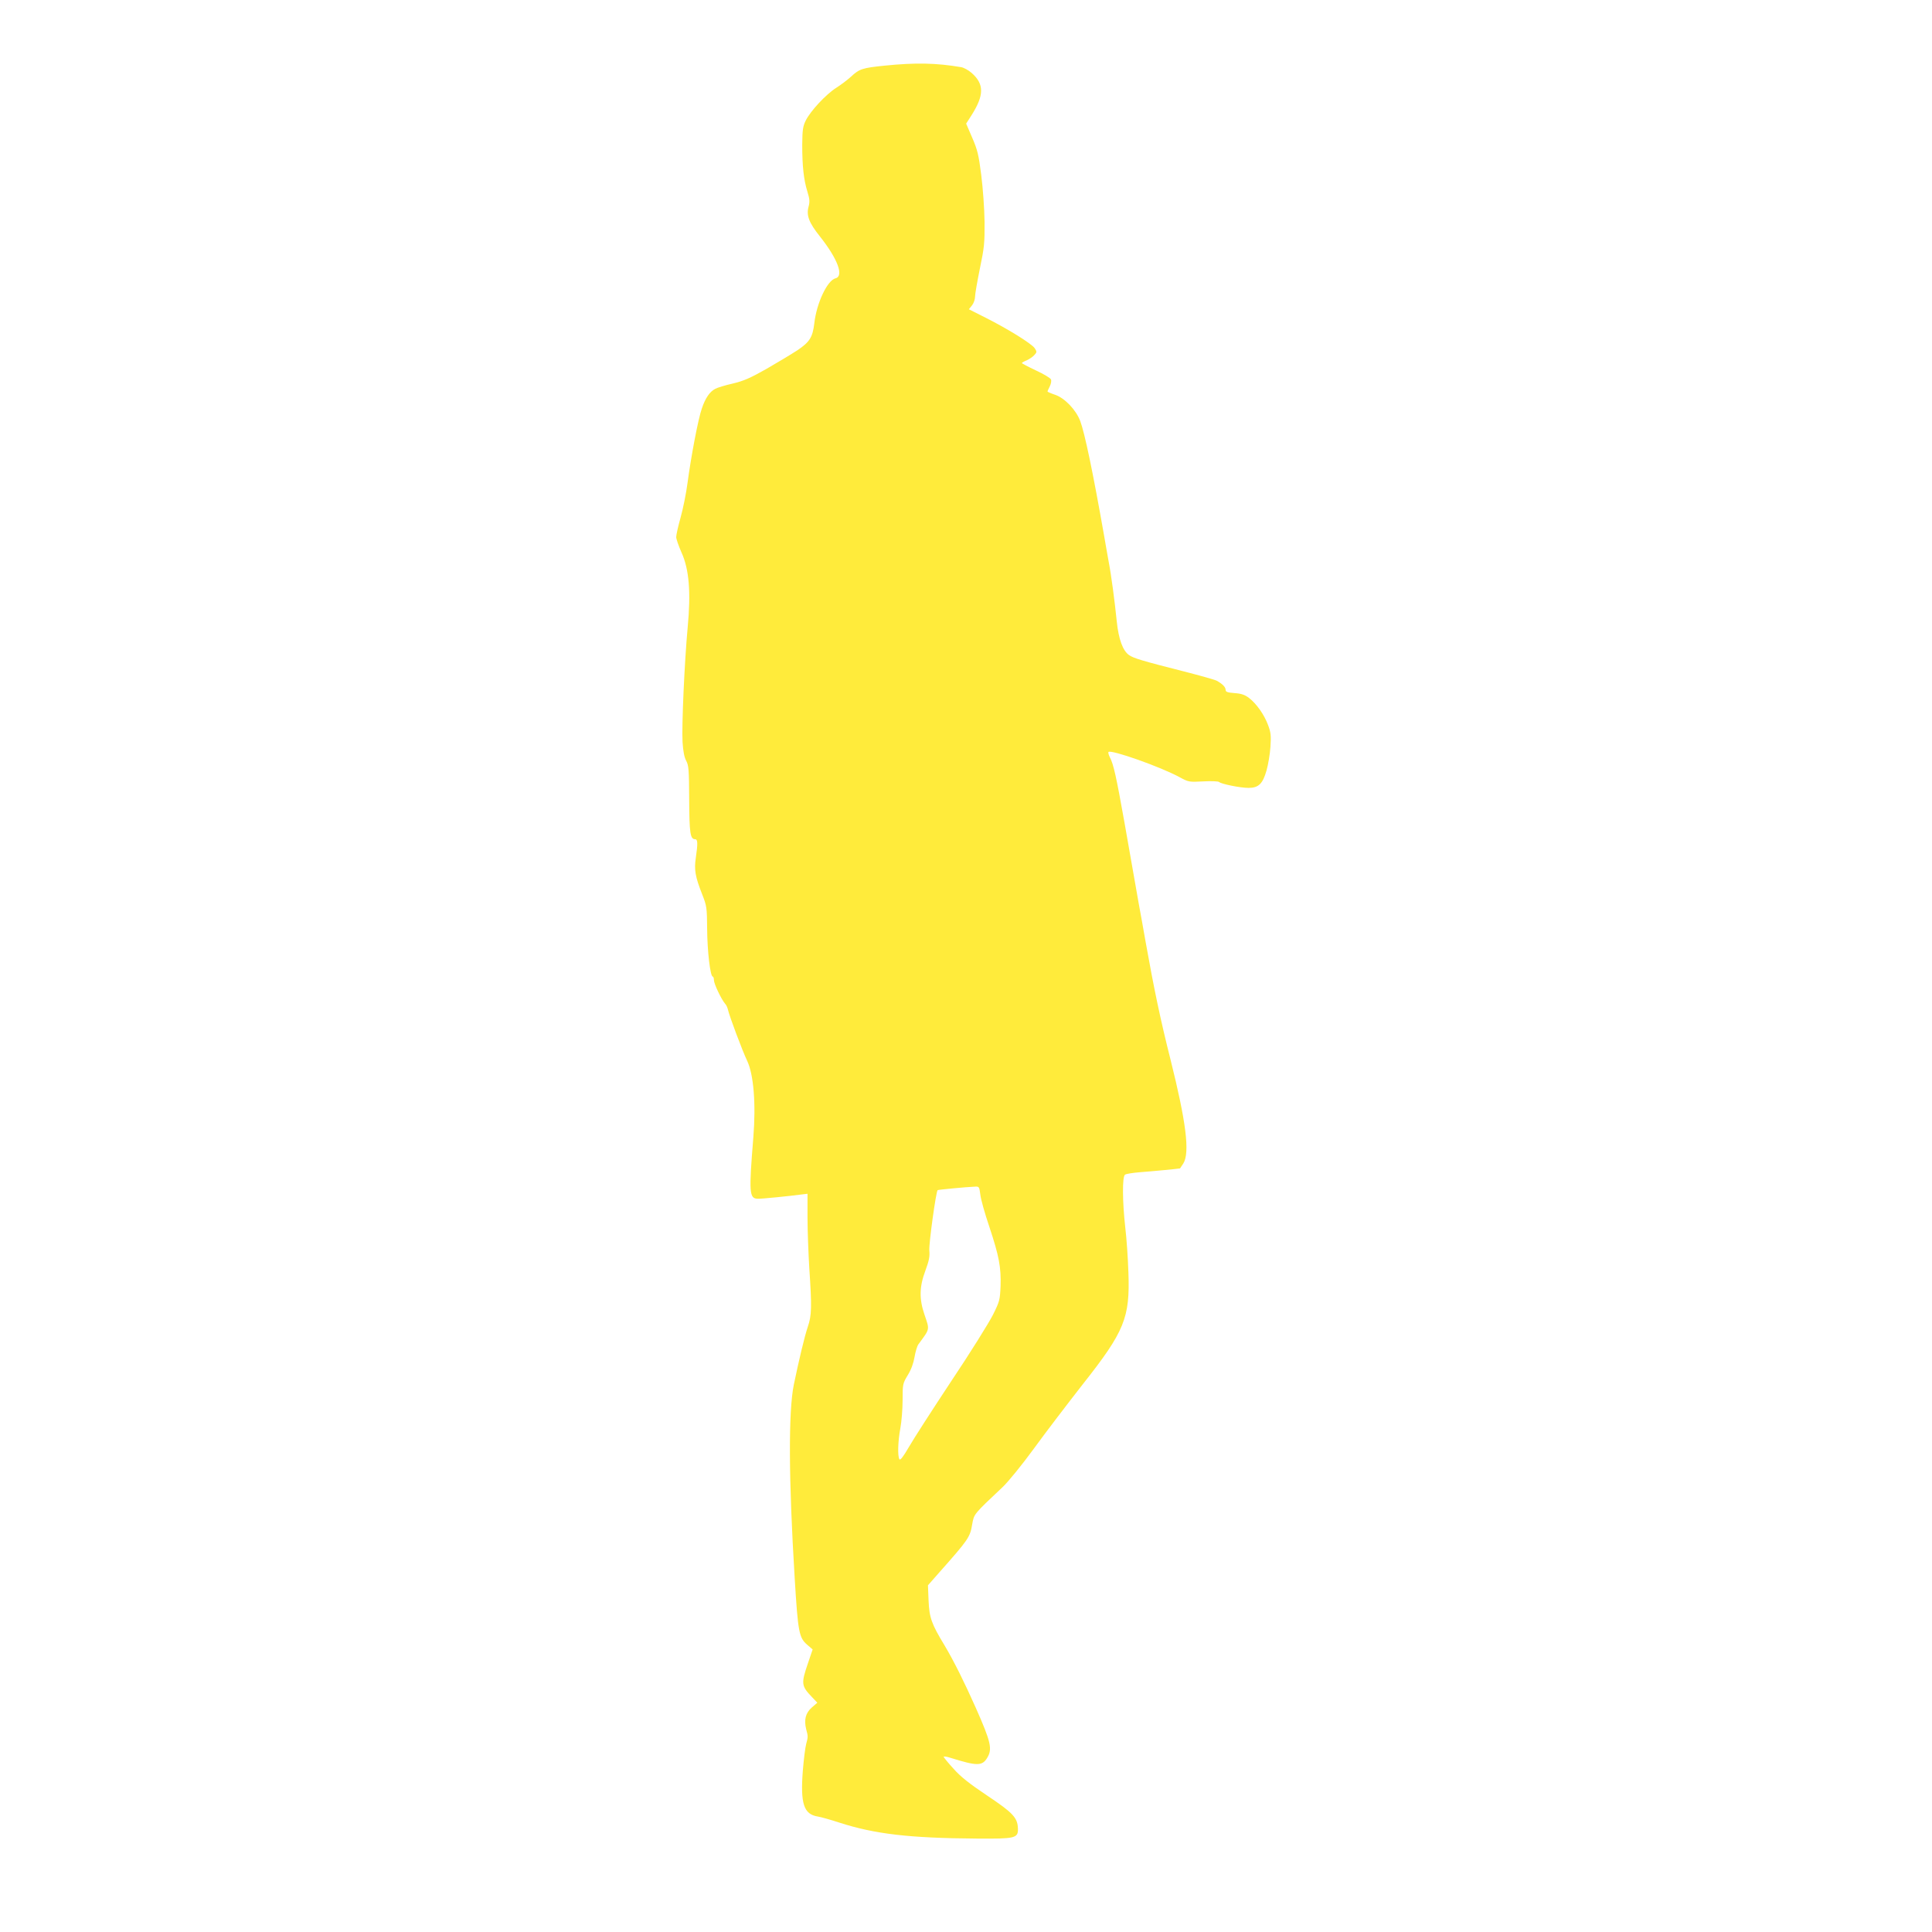 <?xml version="1.0" standalone="no"?>
<!DOCTYPE svg PUBLIC "-//W3C//DTD SVG 20010904//EN"
 "http://www.w3.org/TR/2001/REC-SVG-20010904/DTD/svg10.dtd">
<svg version="1.0" xmlns="http://www.w3.org/2000/svg"
 width="1280pt" height="1280pt" viewBox="0 0 1280 1280"
 preserveAspectRatio="xMidYMid meet">
<g transform="translate(0,1280) scale(0.1,-0.1)"
fill="#ffeb3b" stroke="none">
<path d="M5860 12365 c-146 -15 -166 -21 -222 -73 -24 -22 -68 -55 -98 -74
-68 -43 -171 -154 -202 -217 -19 -39 -22 -62 -23 -161 0 -143 10 -231 34 -309
15 -49 17 -67 8 -100 -16 -58 3 -107 74 -196 119 -150 162 -265 104 -279 -54
-14 -125 -164 -140 -298 -11 -92 -30 -123 -111 -178 -40 -26 -133 -82 -206
-124 -106 -60 -151 -80 -223 -97 -49 -11 -102 -27 -116 -35 -36 -18 -66 -61
-89 -130 -24 -67 -72 -320 -95 -494 -9 -69 -30 -172 -46 -229 -16 -57 -29
-115 -29 -129 0 -13 16 -59 35 -102 51 -112 63 -264 41 -497 -21 -226 -40
-649 -34 -759 4 -60 11 -100 24 -124 17 -31 19 -60 20 -256 1 -223 7 -264 39
-264 18 0 19 -27 5 -123 -12 -79 -4 -125 42 -242 30 -76 32 -87 33 -230 1
-148 21 -315 37 -315 4 0 8 -11 8 -24 0 -24 49 -127 74 -156 8 -8 16 -26 19
-40 10 -44 96 -273 127 -338 43 -90 59 -284 41 -508 -30 -369 -27 -405 30
-406 24 -1 205 17 287 28 l42 5 0 -158 c0 -87 6 -239 12 -338 17 -254 16 -309
-10 -385 -22 -65 -58 -217 -93 -385 -36 -178 -34 -627 6 -1280 22 -362 29
-395 83 -442 l36 -31 -32 -94 c-45 -132 -43 -148 27 -221 l36 -38 -37 -32
c-41 -36 -52 -81 -37 -143 13 -48 13 -50 0 -99 -6 -22 -16 -101 -22 -176 -17
-219 6 -289 99 -304 20 -3 84 -21 142 -40 235 -76 465 -103 910 -106 256 -2
276 2 274 66 -2 72 -32 104 -204 219 -118 79 -176 125 -222 177 -35 38 -64 74
-66 79 -2 5 18 3 45 -6 176 -55 210 -55 243 -1 36 59 26 104 -75 332 -76 171
-146 311 -206 412 -88 145 -102 185 -107 299 l-4 101 73 83 c195 220 206 235
220 321 13 70 7 63 202 247 37 35 129 148 207 255 77 106 223 297 323 425 278
352 314 441 303 742 -3 91 -12 226 -21 300 -19 169 -20 334 -2 347 6 6 53 13
102 17 70 5 248 22 263 25 1 1 11 16 22 33 44 72 18 276 -85 688 -66 261 -110
471 -165 780 -17 96 -37 209 -45 250 -14 79 -16 91 -95 540 -54 302 -72 386
-97 433 -8 16 -12 31 -9 35 18 17 344 -98 471 -167 59 -32 62 -33 156 -28 54
3 101 1 106 -4 13 -13 140 -39 195 -39 66 0 94 27 119 115 11 39 23 109 26
157 5 74 3 95 -16 145 -26 70 -77 141 -126 179 -28 21 -51 29 -96 32 -48 4
-59 8 -59 22 0 18 -22 40 -59 60 -13 7 -110 34 -215 61 -276 70 -336 88 -366
109 -41 29 -69 105 -81 222 -14 136 -36 305 -54 398 -7 41 -21 116 -29 165
-75 427 -129 684 -159 765 -28 75 -104 154 -168 175 -27 9 -49 19 -49 21 0 3
7 18 15 34 8 16 12 36 8 46 -3 9 -48 36 -100 60 -51 24 -93 46 -93 49 0 2 15
11 33 18 17 8 40 23 50 35 17 18 17 22 3 44 -19 30 -179 129 -324 202 l-113
57 21 26 c11 14 20 40 20 58 0 18 15 102 32 186 29 139 32 169 31 309 -1 85
-11 225 -22 310 -17 135 -25 167 -60 248 l-40 93 34 53 c86 135 87 209 1 284
-20 17 -50 34 -68 37 -164 28 -302 31 -508 10z m635 -7480 c3 -30 30 -126 60
-214 64 -193 78 -267 74 -392 -4 -91 -6 -101 -51 -191 -27 -53 -150 -251 -276
-439 -125 -189 -252 -386 -281 -437 -37 -64 -57 -89 -62 -80 -13 21 -10 119 6
205 8 43 15 127 15 187 0 106 1 110 34 165 23 37 38 79 45 120 6 35 17 73 26
85 77 105 75 93 40 196 -36 105 -34 185 6 292 24 65 30 94 26 133 -4 42 44
390 55 400 3 3 191 21 244 23 31 2 32 1 39 -53z"/>
</g>
</svg>

